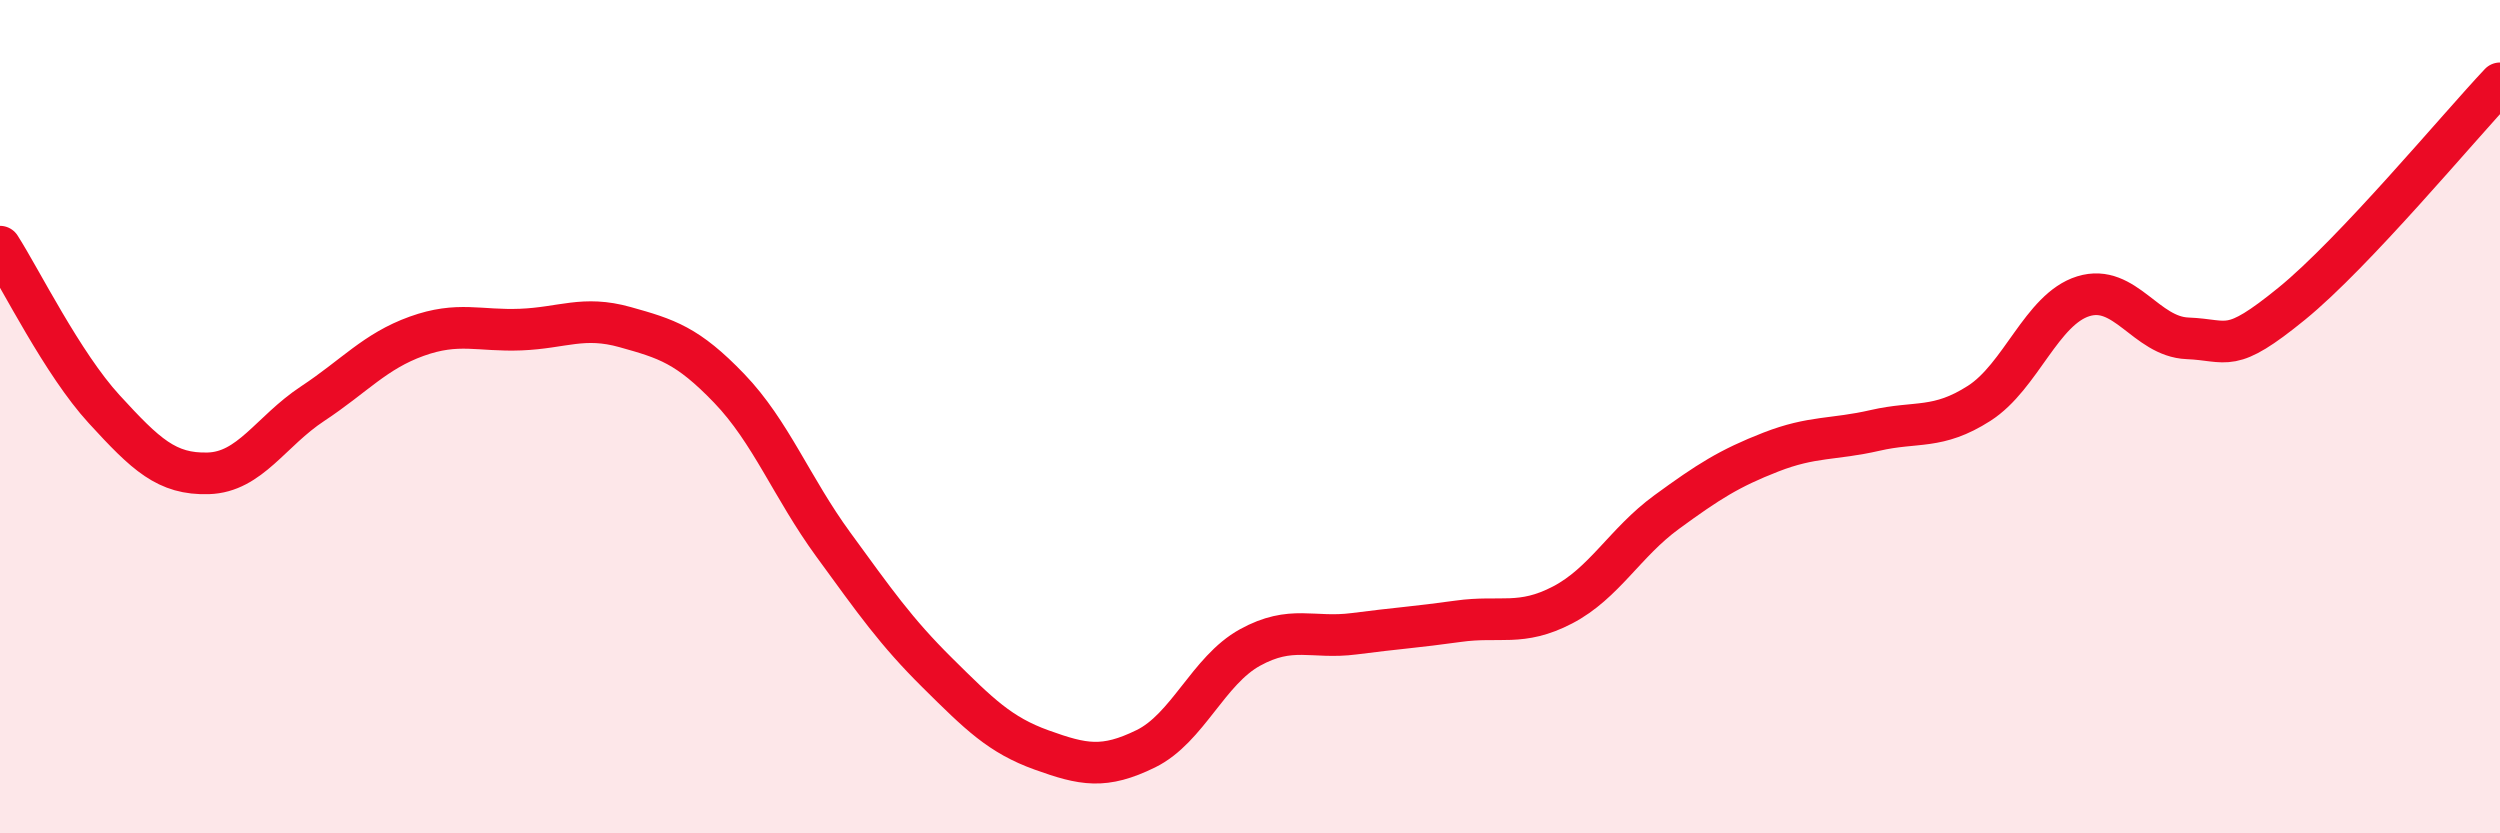 
    <svg width="60" height="20" viewBox="0 0 60 20" xmlns="http://www.w3.org/2000/svg">
      <path
        d="M 0,5.92 C 0.5,6.7 1.5,8.73 2.5,9.82 C 3.5,10.91 4,11.39 5,11.36 C 6,11.33 6.5,10.35 7.5,9.69 C 8.5,9.03 9,8.43 10,8.07 C 11,7.71 11.5,7.95 12.5,7.91 C 13.5,7.87 14,7.57 15,7.85 C 16,8.13 16.5,8.28 17.5,9.32 C 18.5,10.36 19,11.7 20,13.07 C 21,14.44 21.5,15.16 22.5,16.15 C 23.5,17.14 24,17.64 25,18 C 26,18.36 26.5,18.46 27.5,17.97 C 28.5,17.48 29,16.09 30,15.54 C 31,14.99 31.5,15.34 32.5,15.21 C 33.5,15.08 34,15.05 35,14.91 C 36,14.77 36.5,15.04 37.5,14.52 C 38.5,14 39,13.02 40,12.29 C 41,11.56 41.5,11.24 42.5,10.85 C 43.5,10.46 44,10.56 45,10.33 C 46,10.1 46.5,10.32 47.5,9.68 C 48.5,9.04 49,7.42 50,7.11 C 51,6.8 51.5,8.08 52.5,8.12 C 53.5,8.16 53.5,8.51 55,7.29 C 56.5,6.07 59,3.06 60,2L60 20L0 20Z"
        fill="#EB0A25"
        opacity="0.1"
        stroke-linecap="round"
        stroke-linejoin="round"
      />
      <path
        d="M 0,5.92 C 0.5,6.7 1.5,8.73 2.5,9.82 C 3.5,10.91 4,11.39 5,11.36 C 6,11.33 6.5,10.35 7.5,9.69 C 8.5,9.03 9,8.43 10,8.07 C 11,7.71 11.5,7.95 12.5,7.91 C 13.5,7.87 14,7.57 15,7.85 C 16,8.13 16.5,8.28 17.5,9.32 C 18.5,10.36 19,11.7 20,13.07 C 21,14.44 21.5,15.16 22.5,16.15 C 23.5,17.14 24,17.64 25,18 C 26,18.36 26.5,18.46 27.5,17.97 C 28.5,17.48 29,16.09 30,15.54 C 31,14.99 31.5,15.34 32.5,15.21 C 33.5,15.08 34,15.05 35,14.91 C 36,14.77 36.5,15.04 37.5,14.52 C 38.5,14 39,13.02 40,12.29 C 41,11.56 41.5,11.24 42.5,10.85 C 43.5,10.46 44,10.56 45,10.33 C 46,10.1 46.5,10.32 47.5,9.68 C 48.5,9.04 49,7.42 50,7.11 C 51,6.8 51.5,8.08 52.5,8.12 C 53.5,8.16 53.5,8.51 55,7.29 C 56.5,6.07 59,3.06 60,2"
        stroke="#EB0A25"
        stroke-width="1"
        fill="none"
        stroke-linecap="round"
        stroke-linejoin="round"
      />
    </svg>
  